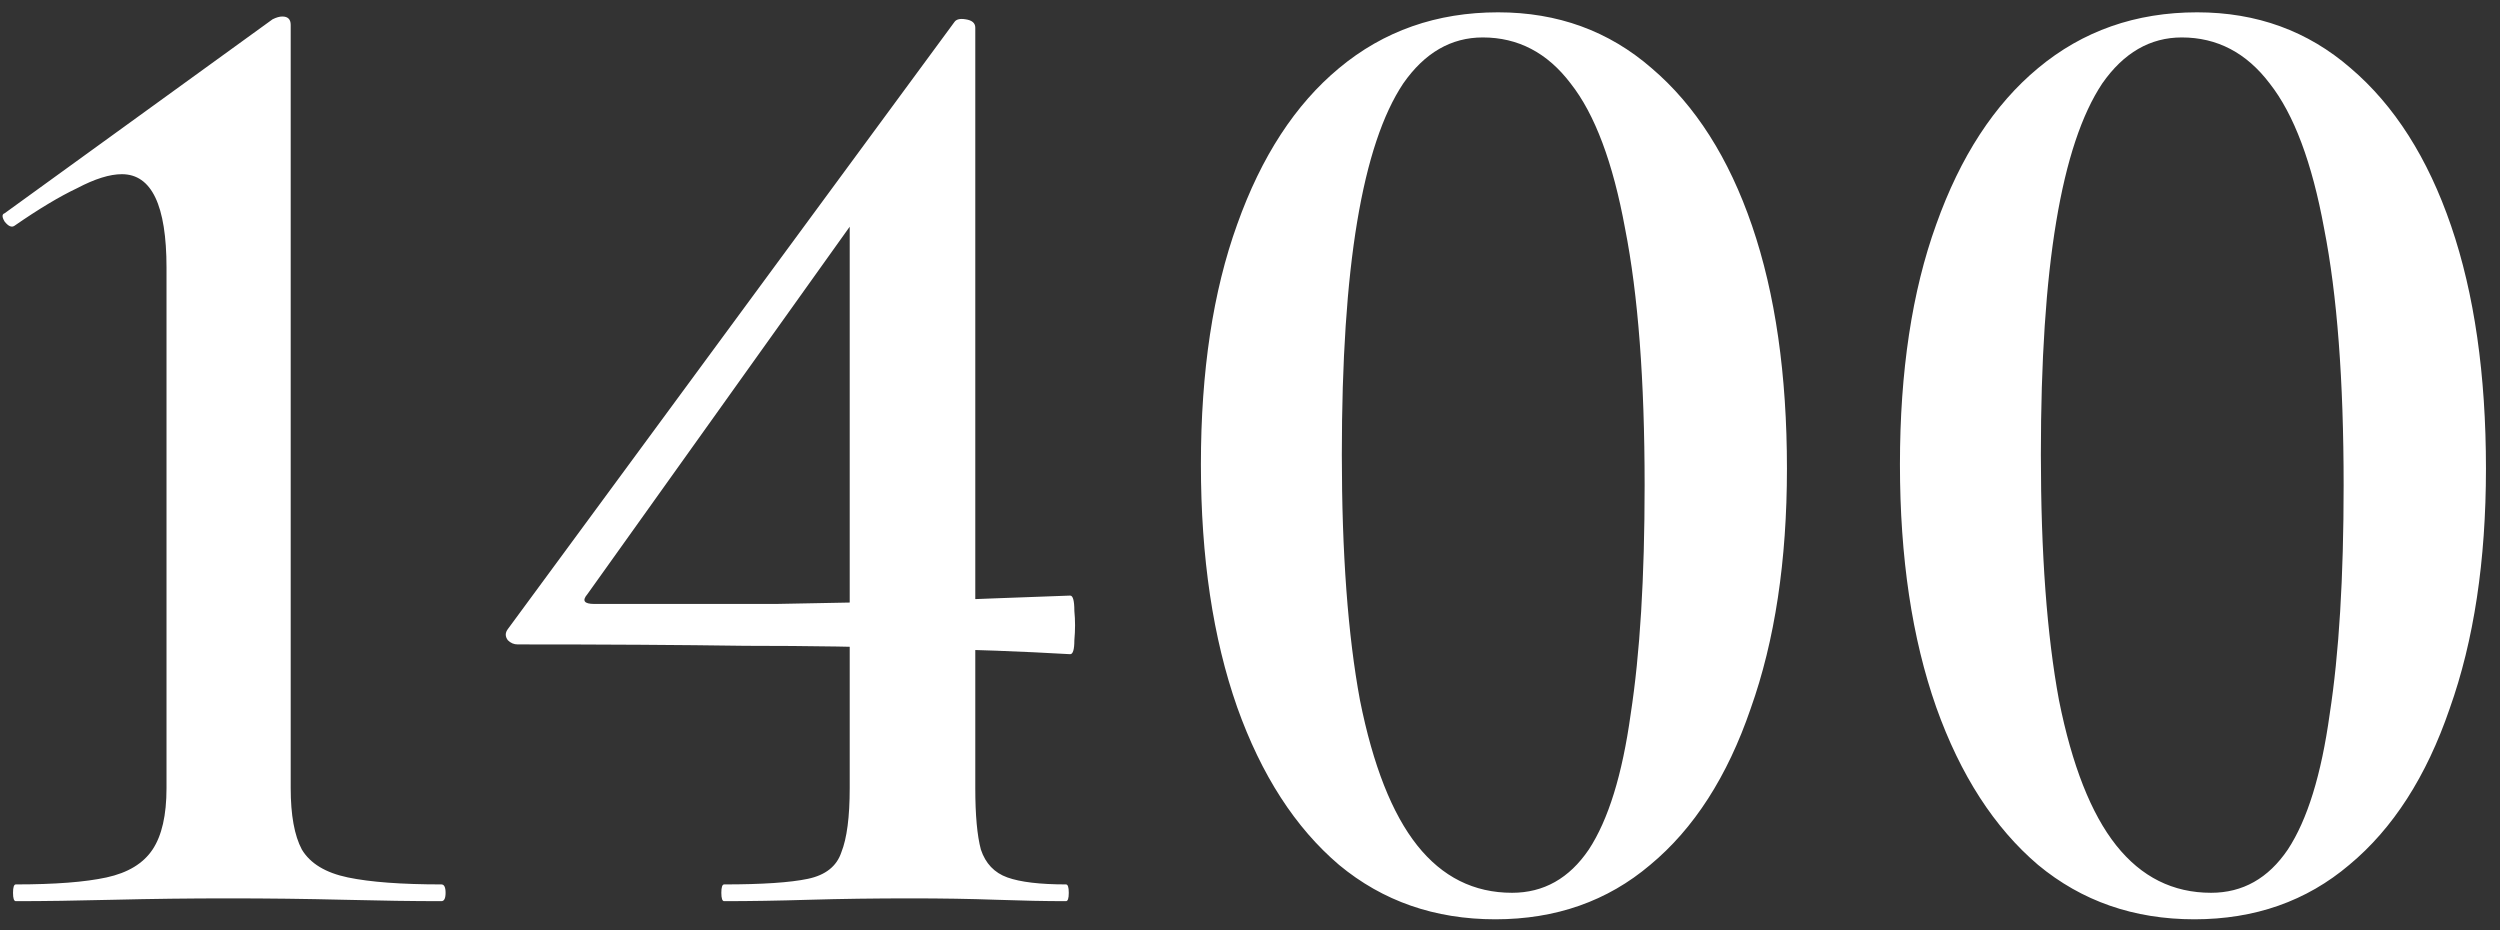 <?xml version="1.0" encoding="UTF-8"?> <svg xmlns="http://www.w3.org/2000/svg" width="86" height="32" viewBox="0 0 86 32" fill="none"><rect x="0" y="0" width="86" height="32" fill="#333333" stroke="none"/><path d="M0.544 31C0.48 31 0.448 30.904 0.448 30.712C0.448 30.52 0.48 30.424 0.544 30.424C1.888 30.424 2.928 30.344 3.664 30.184C4.4 30.024 4.928 29.704 5.248 29.224C5.568 28.744 5.728 28.04 5.728 27.112V9.208C5.728 7.064 5.216 5.992 4.192 5.992C3.776 5.992 3.264 6.152 2.656 6.472C2.048 6.76 1.328 7.192 0.496 7.768C0.4 7.832 0.288 7.784 0.16 7.624C0.064 7.464 0.064 7.368 0.16 7.336L9.376 0.664C9.504 0.6 9.616 0.568 9.712 0.568C9.904 0.568 10 0.664 10 0.856V27.112C10 28.04 10.128 28.744 10.384 29.224C10.672 29.704 11.2 30.024 11.968 30.184C12.736 30.344 13.808 30.424 15.184 30.424C15.28 30.424 15.328 30.52 15.328 30.712C15.328 30.904 15.28 31 15.184 31C14.224 31 13.104 30.984 11.824 30.952C10.544 30.92 9.216 30.904 7.84 30.904C6.528 30.904 5.216 30.92 3.904 30.952C2.624 30.984 1.504 31 0.544 31ZM33.55 27.112C33.55 28.04 33.614 28.744 33.742 29.224C33.902 29.704 34.206 30.024 34.654 30.184C35.102 30.344 35.774 30.424 36.67 30.424C36.734 30.424 36.766 30.52 36.766 30.712C36.766 30.904 36.734 31 36.67 31C35.966 31 35.166 30.984 34.27 30.952C33.374 30.92 32.398 30.904 31.342 30.904C30.094 30.904 28.926 30.92 27.838 30.952C26.782 30.984 25.806 31 24.91 31C24.846 31 24.814 30.904 24.814 30.712C24.814 30.52 24.846 30.424 24.91 30.424C26.222 30.424 27.182 30.36 27.79 30.232C28.398 30.104 28.782 29.8 28.942 29.32C29.134 28.84 29.23 28.104 29.23 27.112V6.616L31.102 5.176L20.206 20.44C20.014 20.664 20.094 20.776 20.446 20.776C22.846 20.776 24.926 20.776 26.686 20.776C28.478 20.744 30.158 20.712 31.726 20.68C33.326 20.616 35.022 20.552 36.814 20.488C36.91 20.488 36.958 20.664 36.958 21.016C36.99 21.336 36.99 21.672 36.958 22.024C36.958 22.344 36.91 22.504 36.814 22.504C35.15 22.408 33.422 22.344 31.63 22.312C29.838 22.248 27.838 22.216 25.63 22.216C23.422 22.184 20.814 22.168 17.806 22.168C17.678 22.168 17.566 22.12 17.47 22.024C17.374 21.896 17.374 21.768 17.47 21.64L32.83 0.76C32.894 0.664 33.022 0.632 33.214 0.664C33.438 0.696 33.55 0.792 33.55 0.952V27.112ZM51.439 31.624C49.359 31.624 47.567 31 46.063 29.752C44.559 28.472 43.391 26.664 42.559 24.328C41.727 21.96 41.311 19.176 41.311 15.976C41.311 12.776 41.727 10.024 42.559 7.72C43.391 5.384 44.559 3.592 46.063 2.344C47.599 1.064 49.423 0.424 51.535 0.424C53.583 0.424 55.343 1.064 56.815 2.344C58.319 3.624 59.471 5.432 60.271 7.768C61.071 10.104 61.471 12.888 61.471 16.12C61.471 19.288 61.055 22.04 60.223 24.376C59.423 26.712 58.271 28.504 56.767 29.752C55.295 31 53.519 31.624 51.439 31.624ZM52.015 30.712C53.103 30.712 53.983 30.216 54.655 29.224C55.327 28.2 55.807 26.648 56.095 24.568C56.415 22.488 56.575 19.864 56.575 16.696C56.575 13.08 56.351 10.136 55.903 7.864C55.487 5.592 54.863 3.928 54.031 2.872C53.231 1.816 52.223 1.288 51.007 1.288C49.919 1.288 49.007 1.816 48.271 2.872C47.567 3.928 47.039 5.512 46.687 7.624C46.335 9.736 46.159 12.408 46.159 15.64C46.159 19.032 46.367 21.848 46.783 24.088C47.231 26.328 47.887 27.992 48.751 29.08C49.615 30.168 50.703 30.712 52.015 30.712ZM75.486 31.624C73.406 31.624 71.614 31 70.109 29.752C68.606 28.472 67.438 26.664 66.606 24.328C65.773 21.96 65.358 19.176 65.358 15.976C65.358 12.776 65.773 10.024 66.606 7.72C67.438 5.384 68.606 3.592 70.109 2.344C71.645 1.064 73.469 0.424 75.582 0.424C77.629 0.424 79.389 1.064 80.862 2.344C82.365 3.624 83.517 5.432 84.317 7.768C85.118 10.104 85.517 12.888 85.517 16.12C85.517 19.288 85.102 22.04 84.269 24.376C83.469 26.712 82.317 28.504 80.814 29.752C79.341 31 77.566 31.624 75.486 31.624ZM76.061 30.712C77.15 30.712 78.029 30.216 78.701 29.224C79.374 28.2 79.853 26.648 80.141 24.568C80.462 22.488 80.621 19.864 80.621 16.696C80.621 13.08 80.397 10.136 79.95 7.864C79.534 5.592 78.909 3.928 78.078 2.872C77.278 1.816 76.269 1.288 75.053 1.288C73.966 1.288 73.053 1.816 72.317 2.872C71.614 3.928 71.085 5.512 70.734 7.624C70.382 9.736 70.206 12.408 70.206 15.64C70.206 19.032 70.413 21.848 70.829 24.088C71.278 26.328 71.933 27.992 72.797 29.08C73.662 30.168 74.749 30.712 76.061 30.712Z" fill="white"></path></svg> 